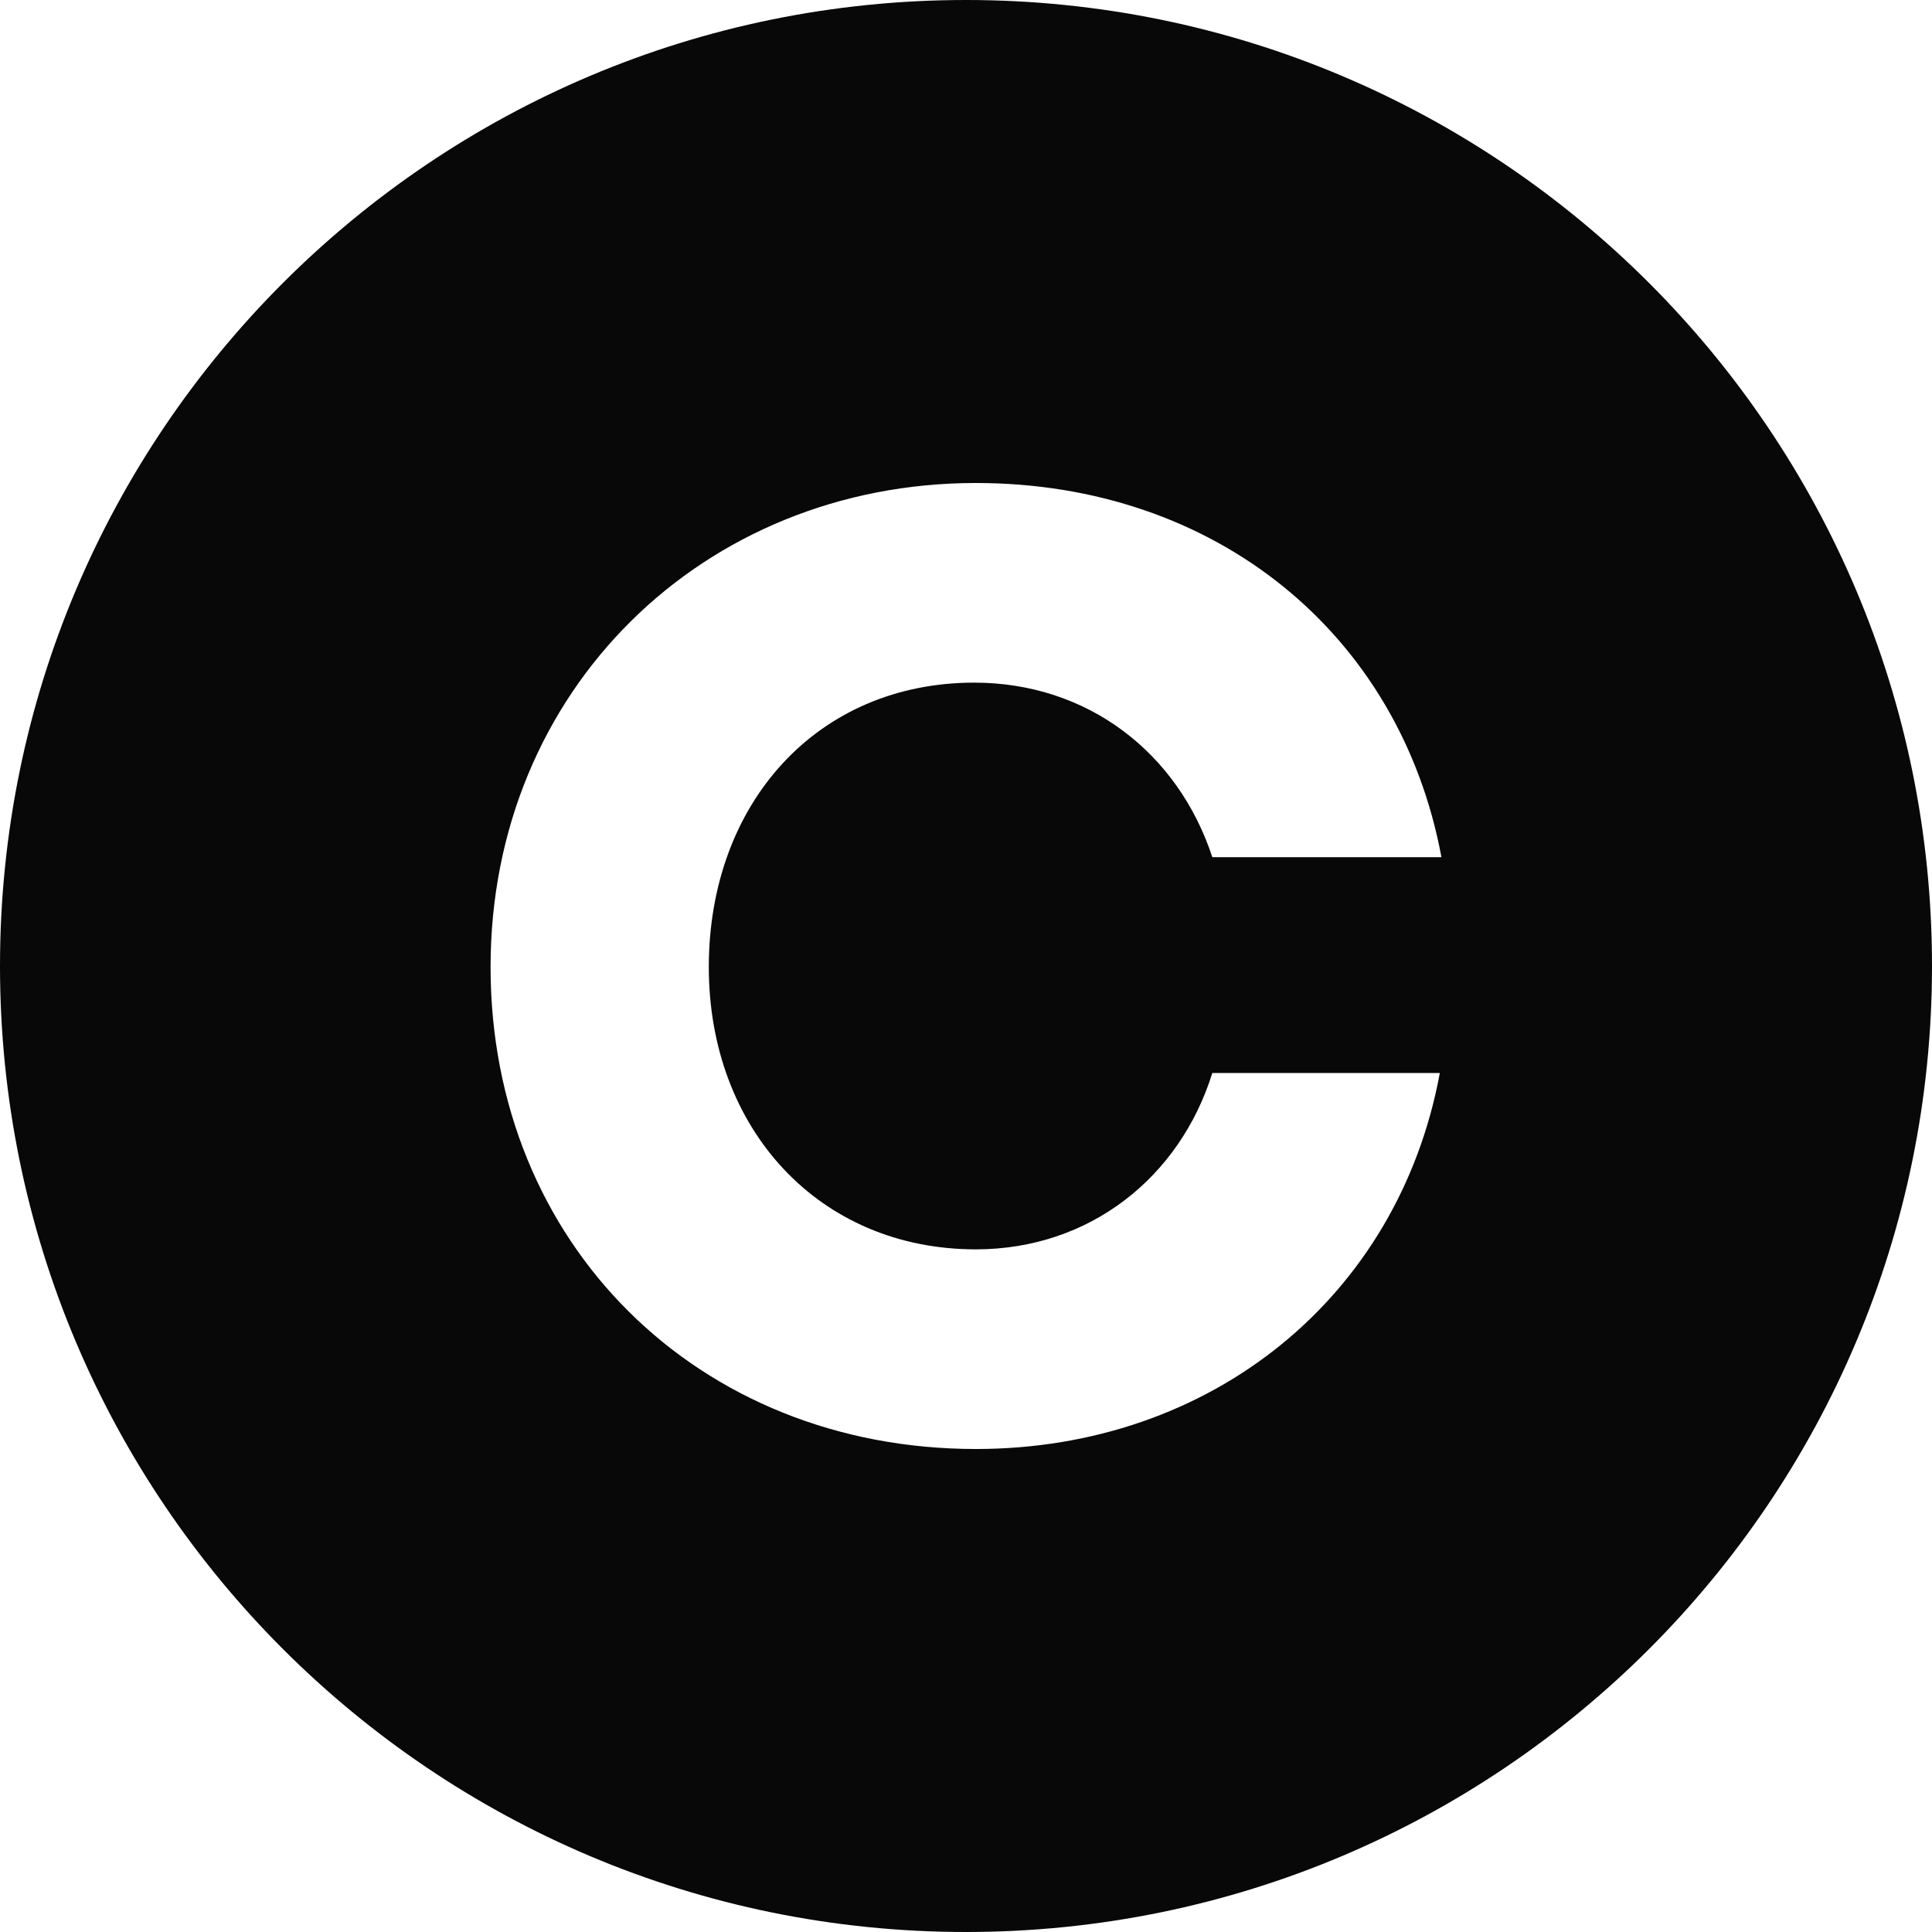 <svg width="24" height="24" viewBox="0 0 24 24" fill="none" xmlns="http://www.w3.org/2000/svg">
<path d="M12 0C18.627 0 24 5.373 24 12C24 18.627 18.627 24 12 24C5.373 24 0 18.627 0 12C0 5.373 5.373 0 12 0ZM12.123 6C8.738 6 6.094 8.57 6.094 12.012C6.094 15.453 8.672 18 12.123 18C15.037 18 17.37 16.123 17.886 13.329H15.06C14.656 14.625 13.537 15.519 12.123 15.52C10.172 15.52 8.805 14.022 8.805 12.012C8.806 9.978 10.151 8.481 12.101 8.48C13.513 8.48 14.634 9.352 15.06 10.648H17.906C17.391 7.877 15.104 6 12.123 6Z" fill="#080808"/>
</svg>
